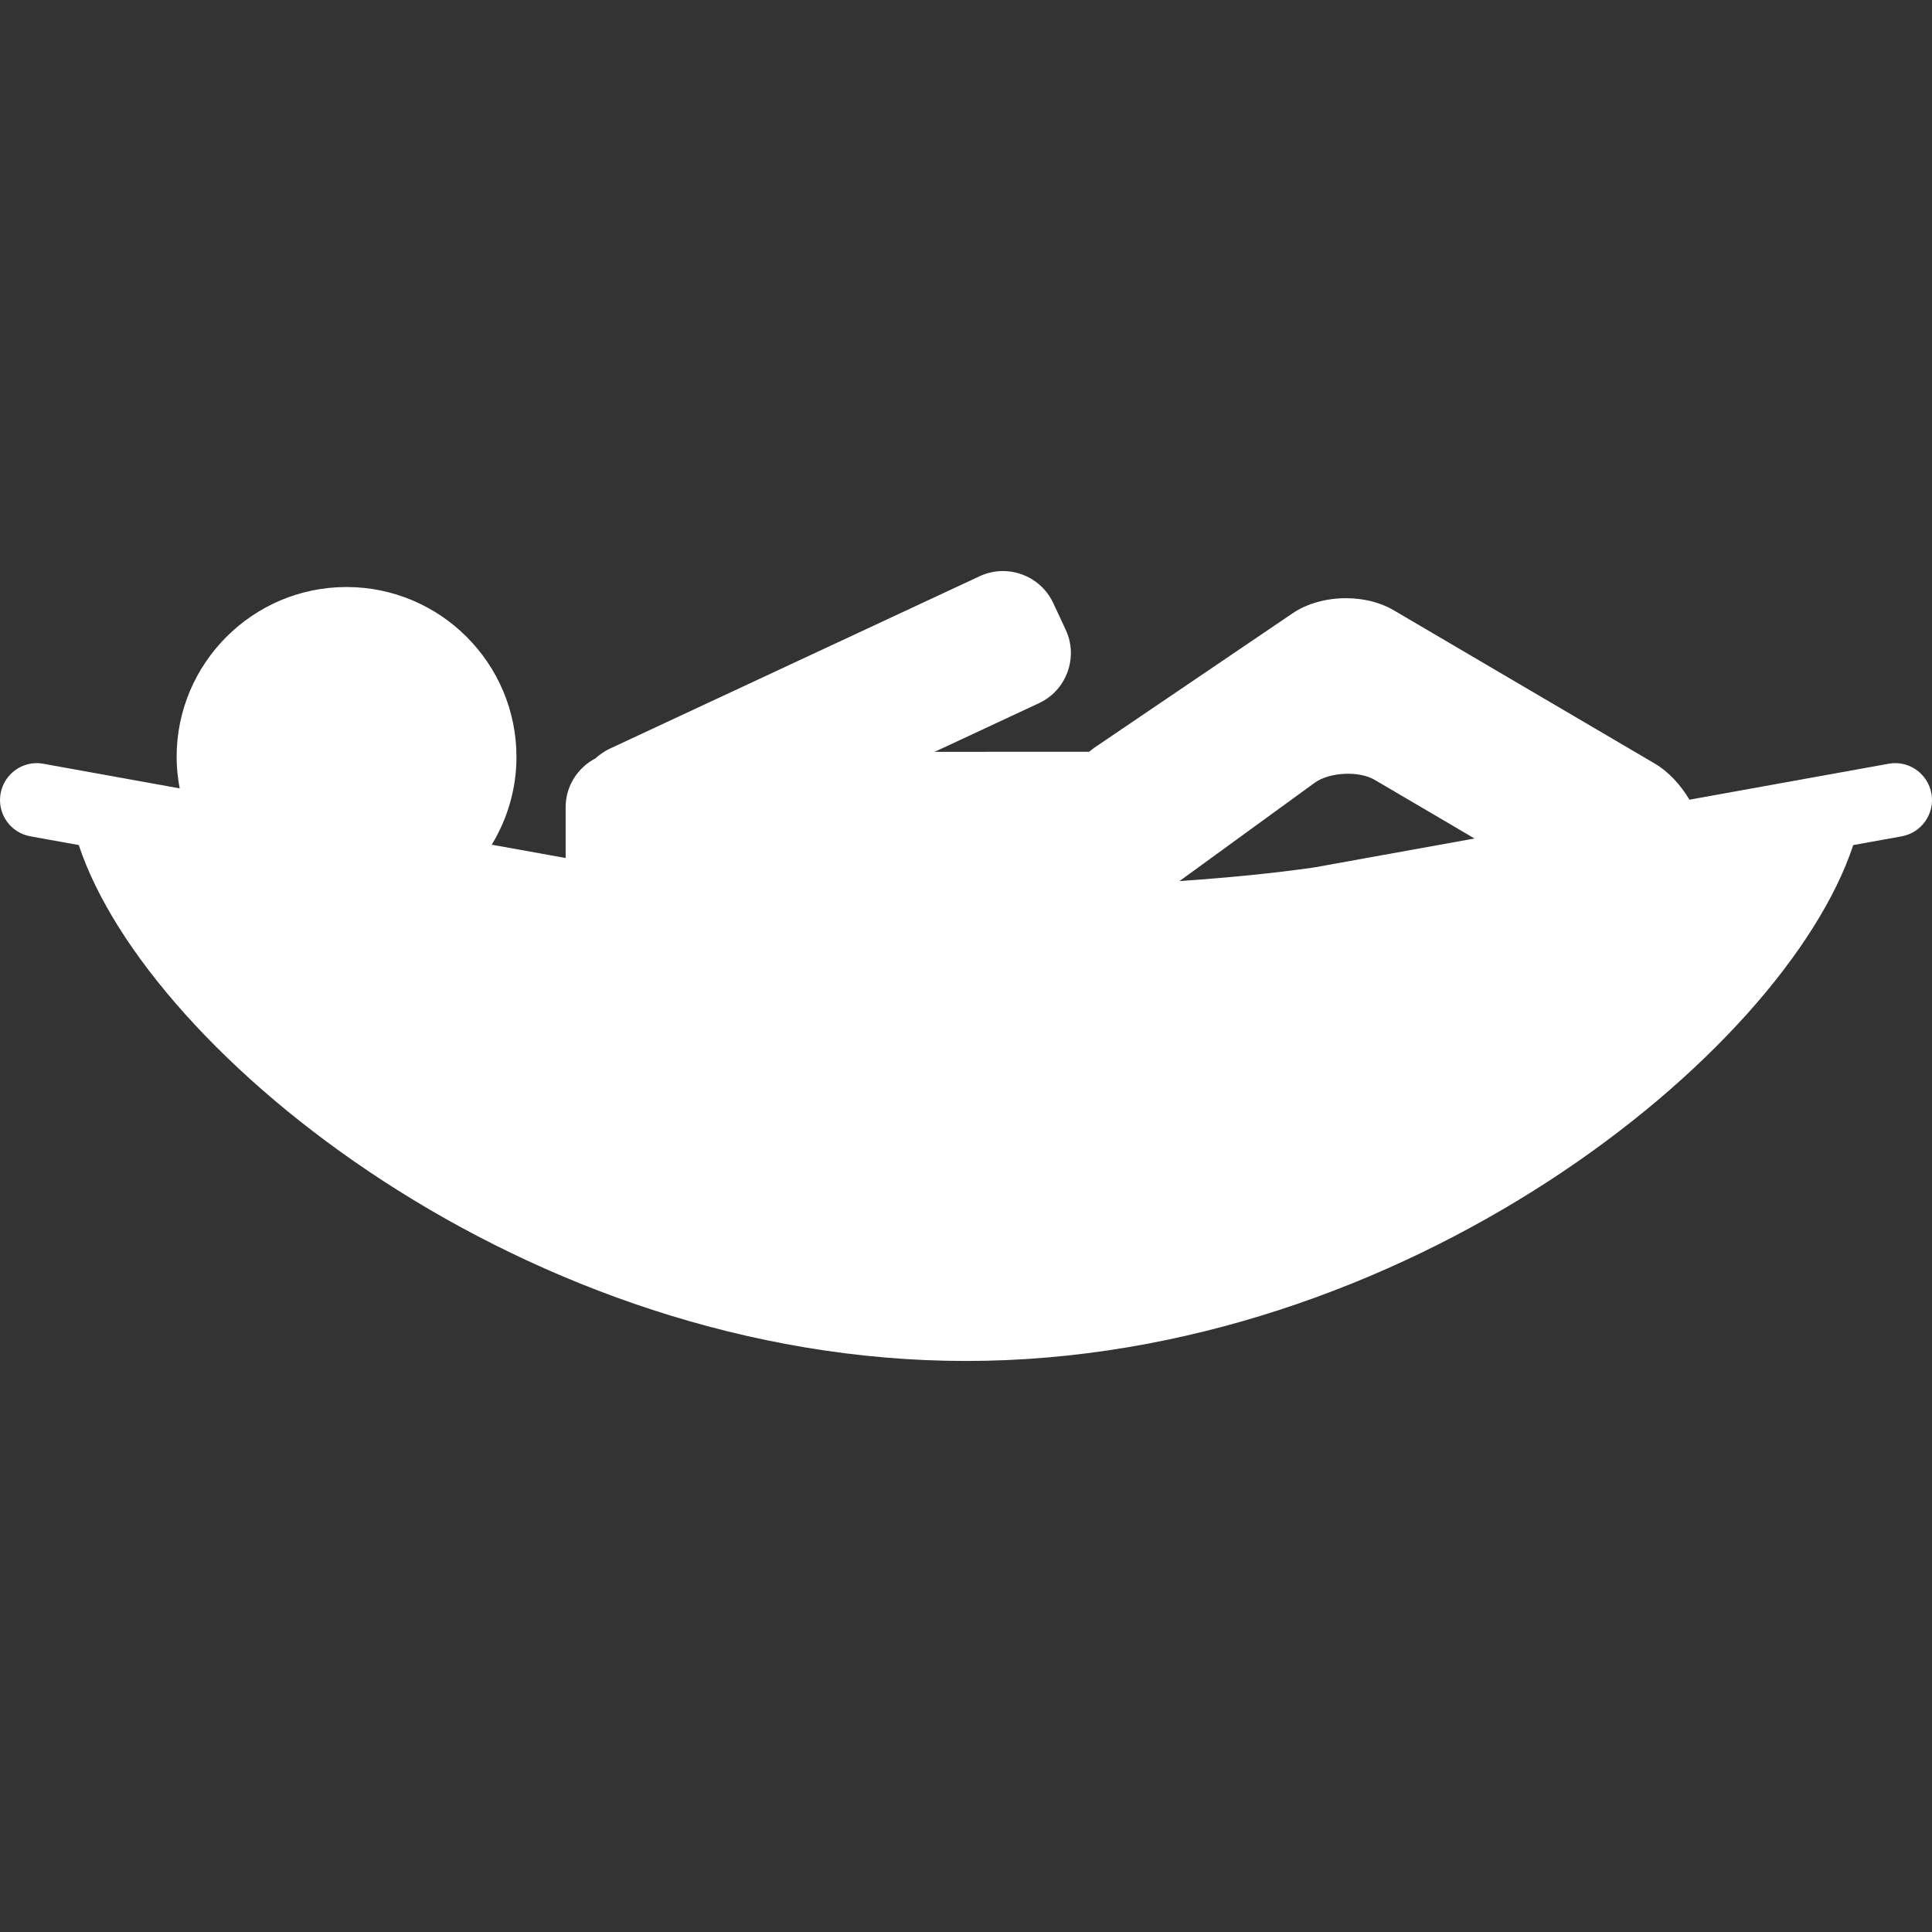<?xml version="1.0" encoding="iso-8859-1"?>
<!-- Generator: Adobe Illustrator 17.1.0, SVG Export Plug-In . SVG Version: 6.00 Build 0)  -->
<!DOCTYPE svg PUBLIC "-//W3C//DTD SVG 1.1//EN" "http://www.w3.org/Graphics/SVG/1.1/DTD/svg11.dtd">
<svg xmlns="http://www.w3.org/2000/svg" xmlns:xlink="http://www.w3.org/1999/xlink" version="1.1" id="Capa_1" x="0px" y="0px" viewBox="0 0 104.776 104.776" style="enable-background:new 0 0 104.776 104.776;" xml:space="preserve" width="512px" height="512px">
<rect x="0" y="0" width="104.776" height="104.776" fill="#333333" stroke="none"/>
<path d="M104.744,43.032c-0.196-1.087-1.239-1.815-2.323-1.612l-10.798,1.949c-0.487-0.814-1.14-1.523-1.874-1.955l-14.185-8.33  c-0.705-0.414-1.614-0.642-2.561-0.642c-1.092,0-2.122,0.29-2.901,0.817l-10.777,7.307c-0.089,0.06-0.172,0.137-0.259,0.206H50.69  l5.654-2.636c0.725-0.338,1.275-0.939,1.549-1.693c0.274-0.755,0.239-1.569-0.099-2.293l-0.677-1.451  c-0.491-1.051-1.56-1.73-2.725-1.73c-0.439,0-0.863,0.095-1.262,0.28l-20.063,9.354c-0.285,0.133-0.543,0.318-0.782,0.528  c-0.952,0.503-1.609,1.492-1.609,2.642v2.759l-4.007-0.723c0.844-1.391,1.34-3.017,1.34-4.76c0-5.08-4.135-9.214-9.217-9.214  c-5.08,0-9.213,4.134-9.213,9.214c0,0.583,0.061,1.152,0.165,1.706L2.355,41.42c-1.083-0.203-2.127,0.525-2.323,1.612  c-0.196,1.087,0.526,2.128,1.613,2.323l2.627,0.474C8.034,57.194,28.64,73.808,52.388,73.808c23.75,0,44.356-16.613,48.117-27.978  l2.627-0.474C104.218,45.16,104.94,44.119,104.744,43.032z M71.263,47.044c-2.182,0.313-4.661,0.557-7.296,0.738L71.3,42.45  c0.797-0.578,2.401-0.658,3.25-0.158l5.416,3.181L71.263,47.044z" fill="#FFFFFF"/>
<g>
</g>
<g>
</g>
<g>
</g>
<g>
</g>
<g>
</g>
<g>
</g>
<g>
</g>
<g>
</g>
<g>
</g>
<g>
</g>
<g>
</g>
<g>
</g>
<g>
</g>
<g>
</g>
<g>
</g>
</svg>
